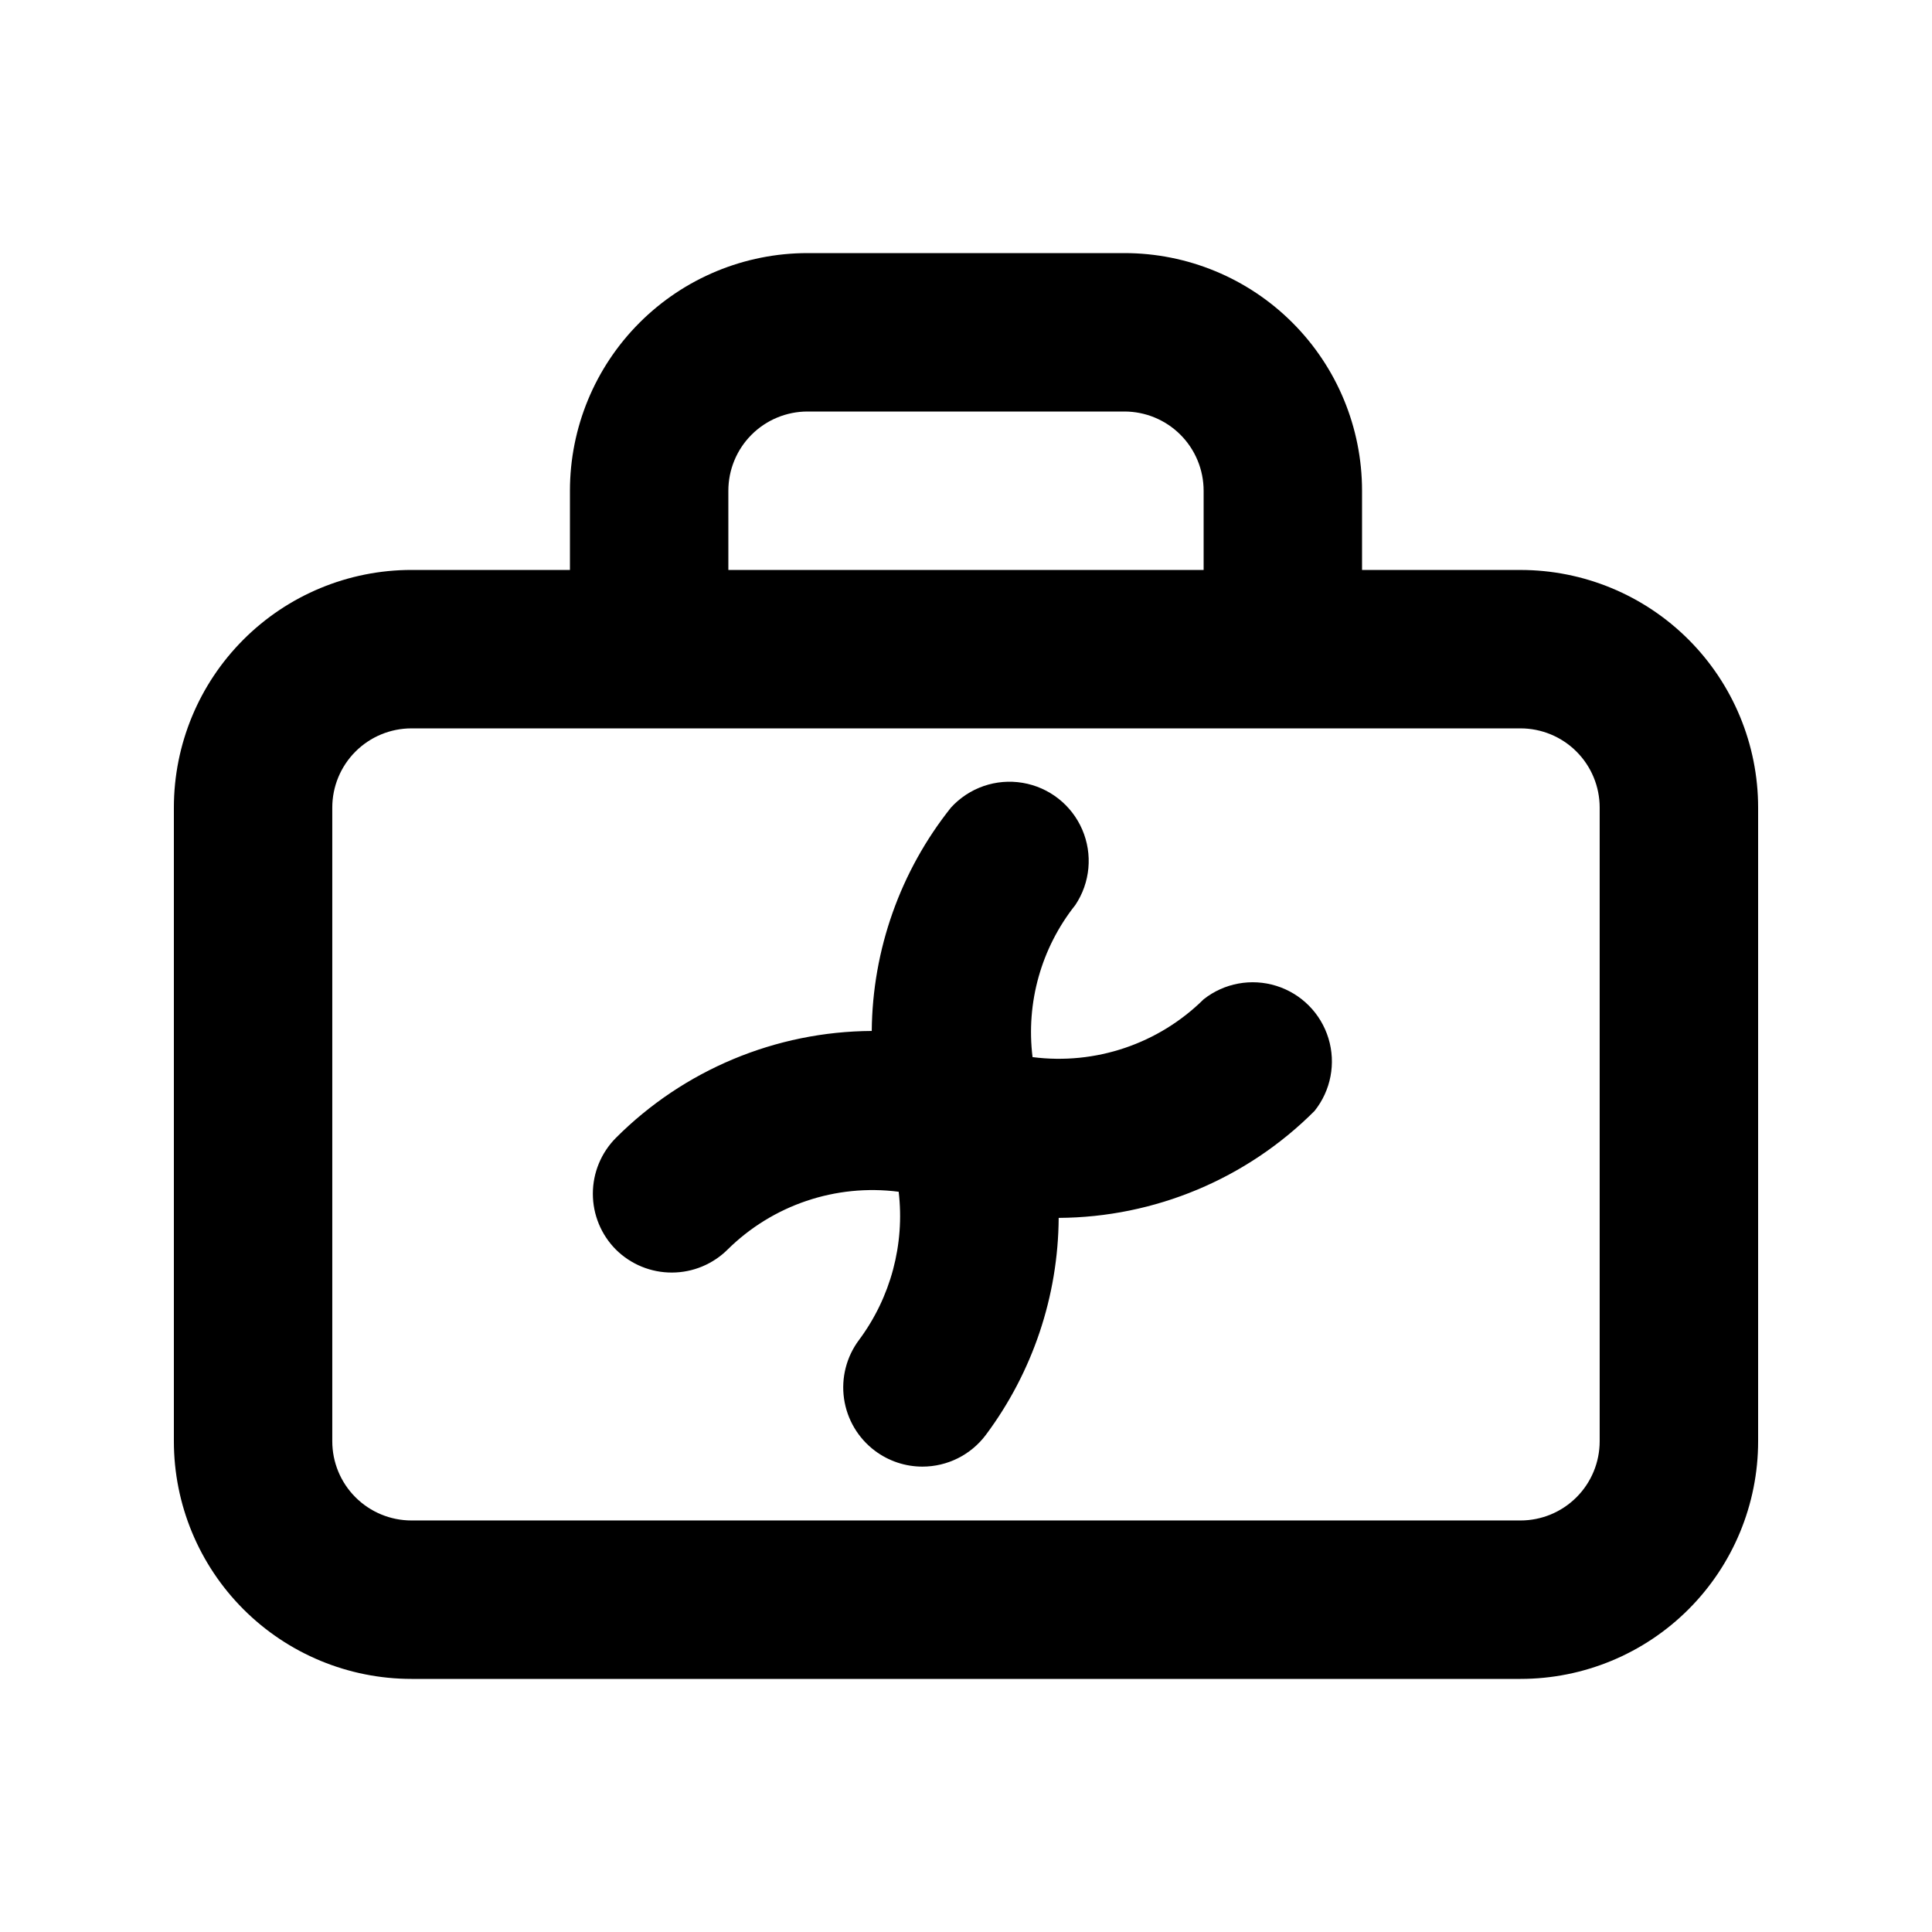 <?xml version="1.0" encoding="UTF-8"?>
<!-- Uploaded to: SVG Repo, www.svgrepo.com, Generator: SVG Repo Mixer Tools -->
<svg fill="#000000" width="800px" height="800px" version="1.1" viewBox="144 144 512 512" xmlns="http://www.w3.org/2000/svg">
 <g>
  <path d="m546.94 295.04h-41.984v-20.992c0-16.703-6.633-32.723-18.445-44.531-11.809-11.812-27.828-18.445-44.527-18.445h-83.969c-16.703 0-32.723 6.633-44.531 18.445-11.812 11.809-18.445 27.828-18.445 44.531v20.992h-41.984c-16.703 0-32.723 6.633-44.531 18.445-11.812 11.809-18.445 27.828-18.445 44.531v167.94-0.004c0 16.703 6.633 32.723 18.445 44.531 11.809 11.812 27.828 18.445 44.531 18.445h293.89c16.703 0 32.723-6.633 44.531-18.445 11.812-11.809 18.445-27.828 18.445-44.531v-167.93c0-16.703-6.633-32.723-18.445-44.531-11.809-11.812-27.828-18.445-44.531-18.445zm-209.92-20.992c0-5.566 2.211-10.906 6.148-14.844s9.273-6.148 14.844-6.148h83.969c5.566 0 10.906 2.211 14.844 6.148 3.934 3.938 6.148 9.277 6.148 14.844v20.992h-125.95zm230.91 251.9c0 5.57-2.211 10.91-6.148 14.844-3.934 3.938-9.273 6.148-14.844 6.148h-293.89c-5.566 0-10.906-2.211-14.844-6.148-3.938-3.934-6.148-9.273-6.148-14.844v-167.93c0-5.57 2.211-10.906 6.148-14.844s9.277-6.148 14.844-6.148h293.89c5.57 0 10.91 2.211 14.844 6.148 3.938 3.938 6.148 9.273 6.148 14.844z"/>
  <path d="m462.98 408.82c-11.949 11.816-28.676 17.469-45.344 15.324-1.777-14.414 2.305-28.934 11.336-40.305 3.965-5.926 4.652-13.457 1.828-20-2.824-6.543-8.777-11.207-15.809-12.383-7.031-1.18-14.176 1.293-18.977 6.562-13.414 16.832-20.805 37.672-20.992 59.195-25.453 0.141-49.824 10.328-67.805 28.34-3.91 3.934-6.106 9.254-6.106 14.801 0 5.547 2.195 10.867 6.106 14.797 3.961 3.93 9.324 6.121 14.902 6.09 5.508-0.023 10.785-2.211 14.695-6.09 11.949-11.816 28.676-17.469 45.344-15.324 1.641 13.945-2.117 27.992-10.496 39.258-3.34 4.453-4.777 10.051-3.988 15.562s3.731 10.484 8.188 13.824c3.633 2.727 8.051 4.199 12.594 4.199 6.606 0 12.828-3.109 16.793-8.395 12.41-16.621 19.18-36.777 19.312-57.52 25.453-0.141 49.82-10.328 67.805-28.34 4.332-5.414 5.711-12.613 3.688-19.242-2.023-6.633-7.191-11.836-13.805-13.906-6.617-2.07-13.828-0.742-19.27 3.551z"/>
 </g>
</svg>